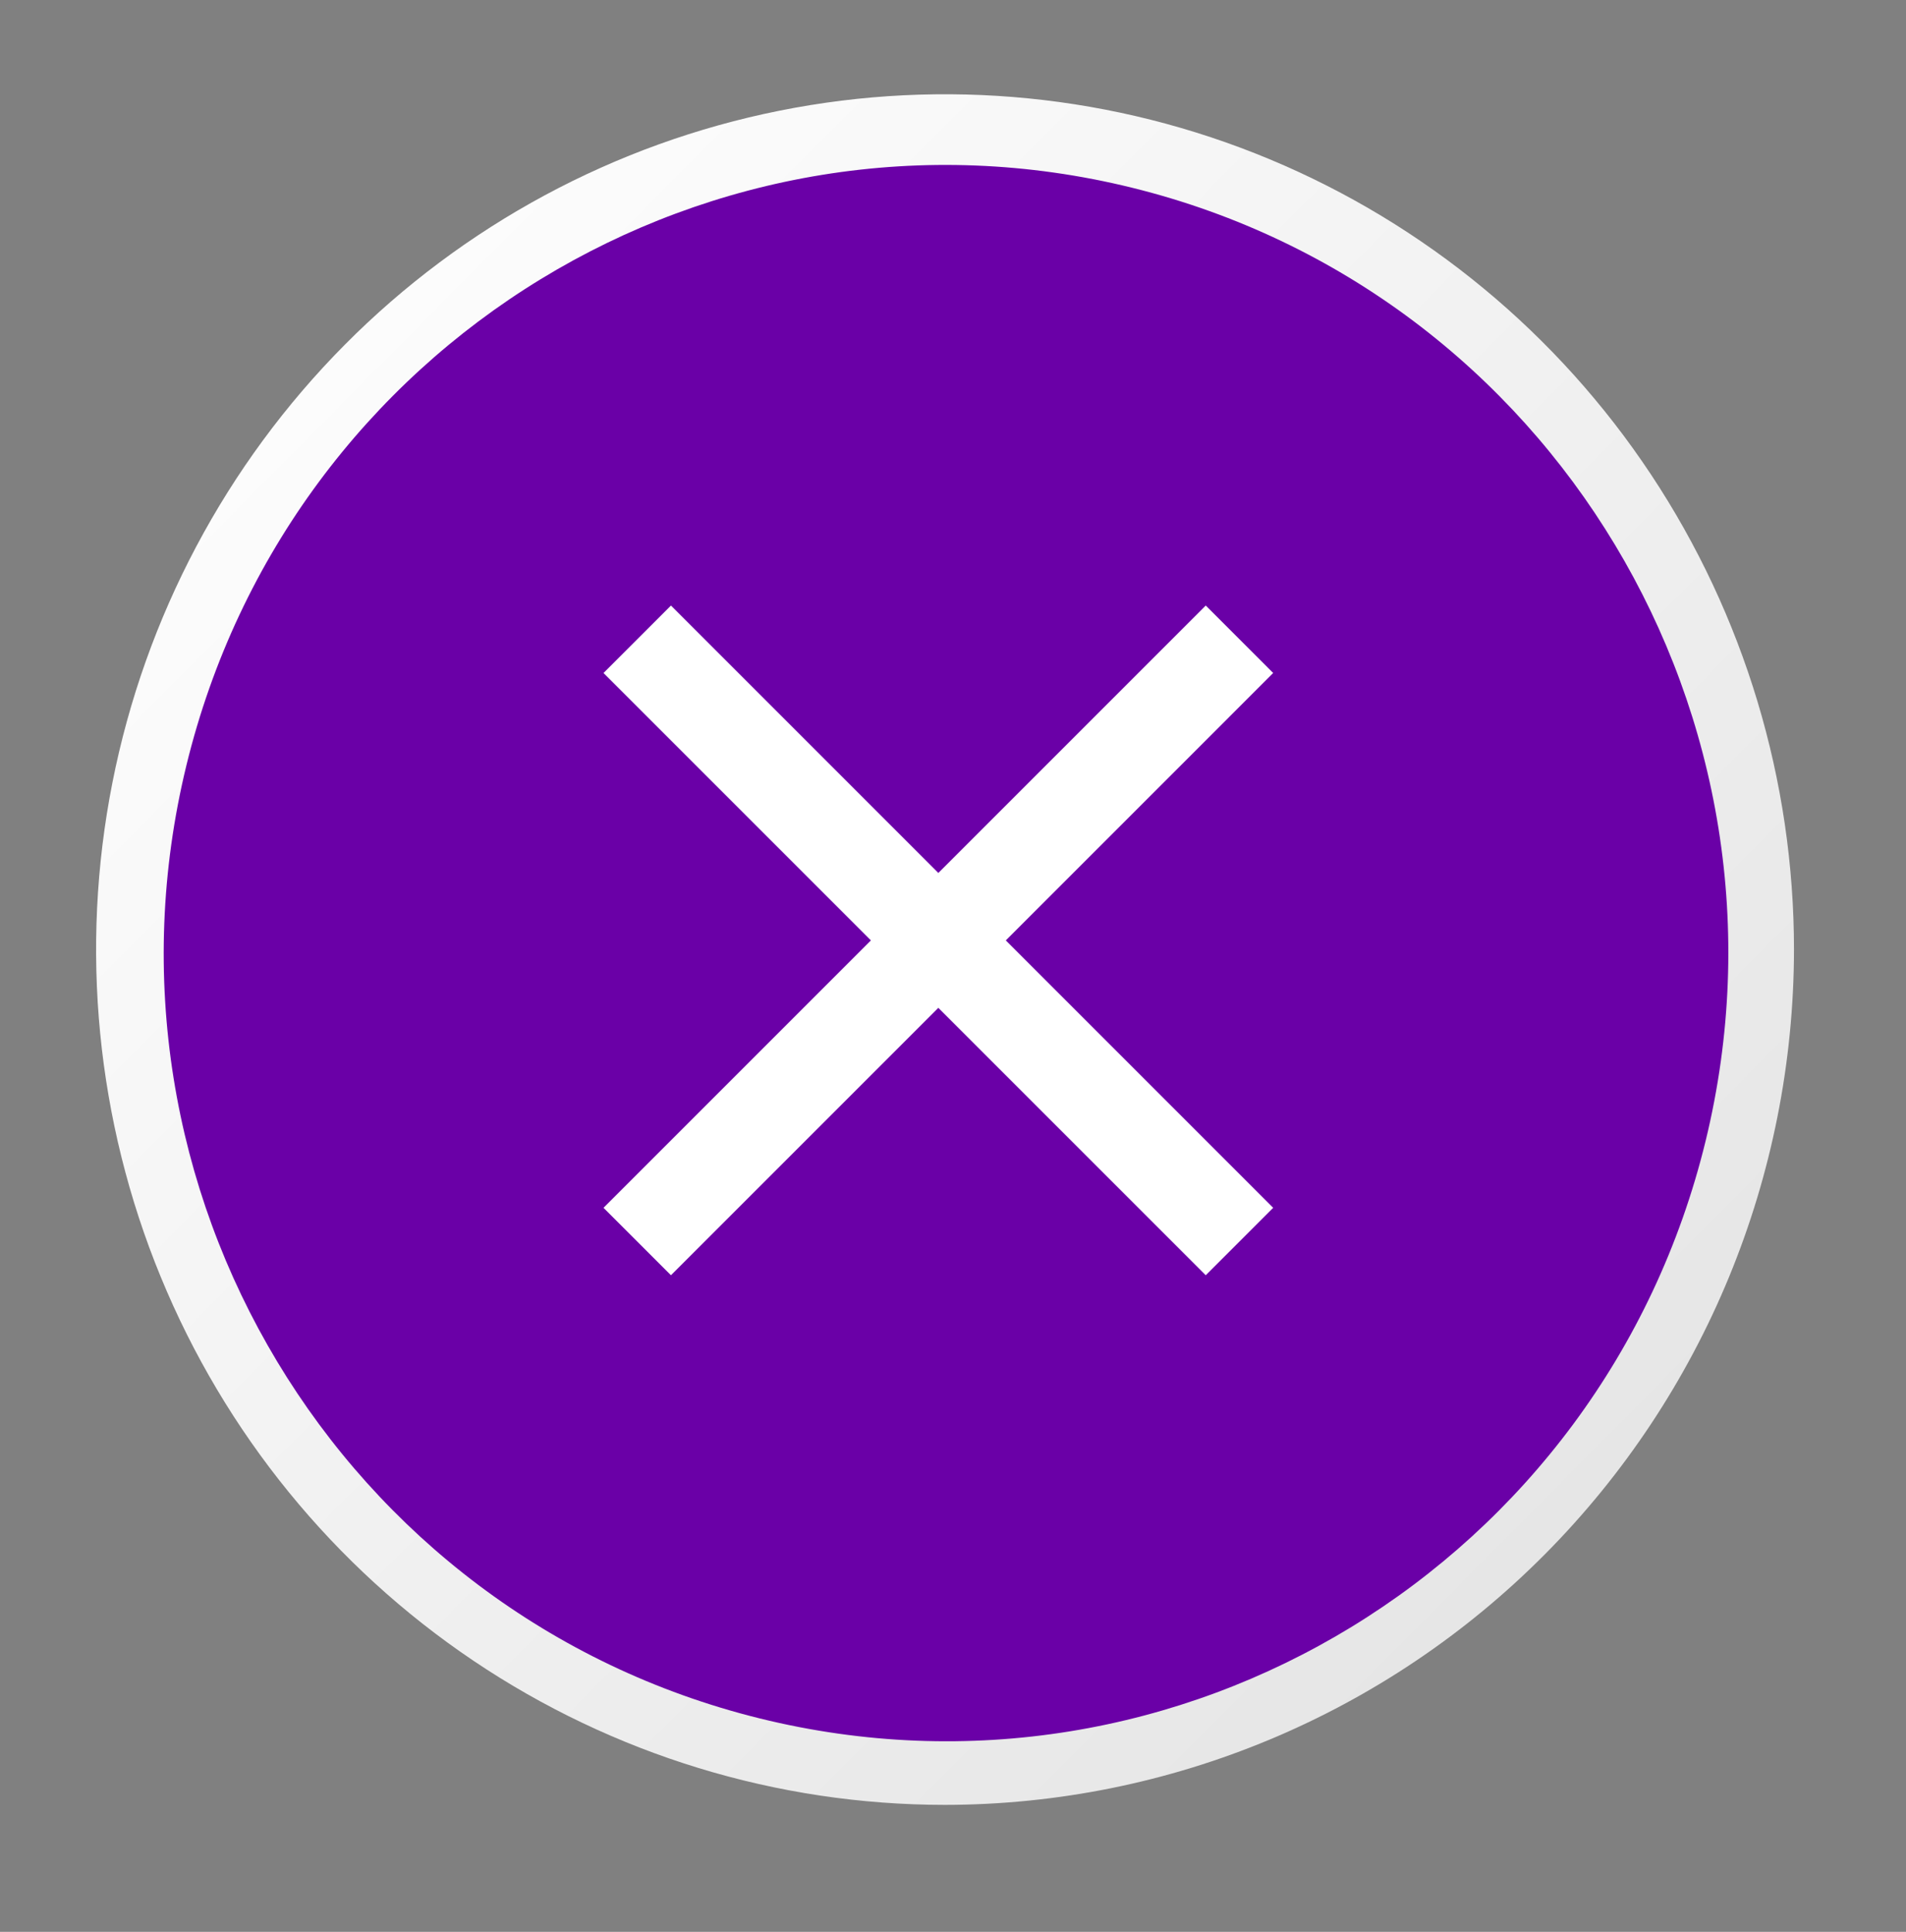 <svg width="74" height="75" viewBox="0 0 74 75" fill="none" xmlns="http://www.w3.org/2000/svg">
<rect x="0" y="0" width="74" height="75" fill="#808080" stroke="none"/>
<path d="M36.691 70.071C30.172 70.071 23.8 68.123 18.379 64.474C12.959 60.826 8.735 55.64 6.24 49.572C3.745 43.505 3.093 36.828 4.364 30.387C5.636 23.946 8.775 18.029 13.385 13.385C17.994 8.741 23.867 5.579 30.261 4.298C36.654 3.016 43.282 3.674 49.304 6.187C55.327 8.701 60.474 12.957 64.096 18.417C67.718 23.878 69.651 30.298 69.651 36.865C69.642 45.669 66.167 54.11 59.988 60.335C53.808 66.561 45.43 70.062 36.691 70.071Z" fill="url(#paint0_linear_5406_20232)"/>
<path d="M66.22 44.295C70.217 27.886 60.255 11.319 43.967 7.292C27.68 3.265 11.236 13.302 7.238 29.71C3.241 46.119 13.203 62.686 29.491 66.713C45.778 70.74 62.222 60.703 66.22 44.295Z" fill="#6A00A7"/>
<path d="M49.431 26.128L46.813 23.509L36.431 33.891L26.05 23.509L23.431 26.128L33.813 36.509L23.431 46.891L26.05 49.509L36.431 39.128L46.813 49.509L49.431 46.891L39.05 36.509L49.431 26.128Z" fill="white"/>
<defs>
<linearGradient id="paint0_linear_5406_20232" x1="13.404" y1="13.405" x2="60.323" y2="59.977" gradientUnits="userSpaceOnUse">
<stop stop-color="#FCFCFC"/>
<stop offset="1" stop-color="#E6E6E6"/>
</linearGradient>
</defs>
</svg>
